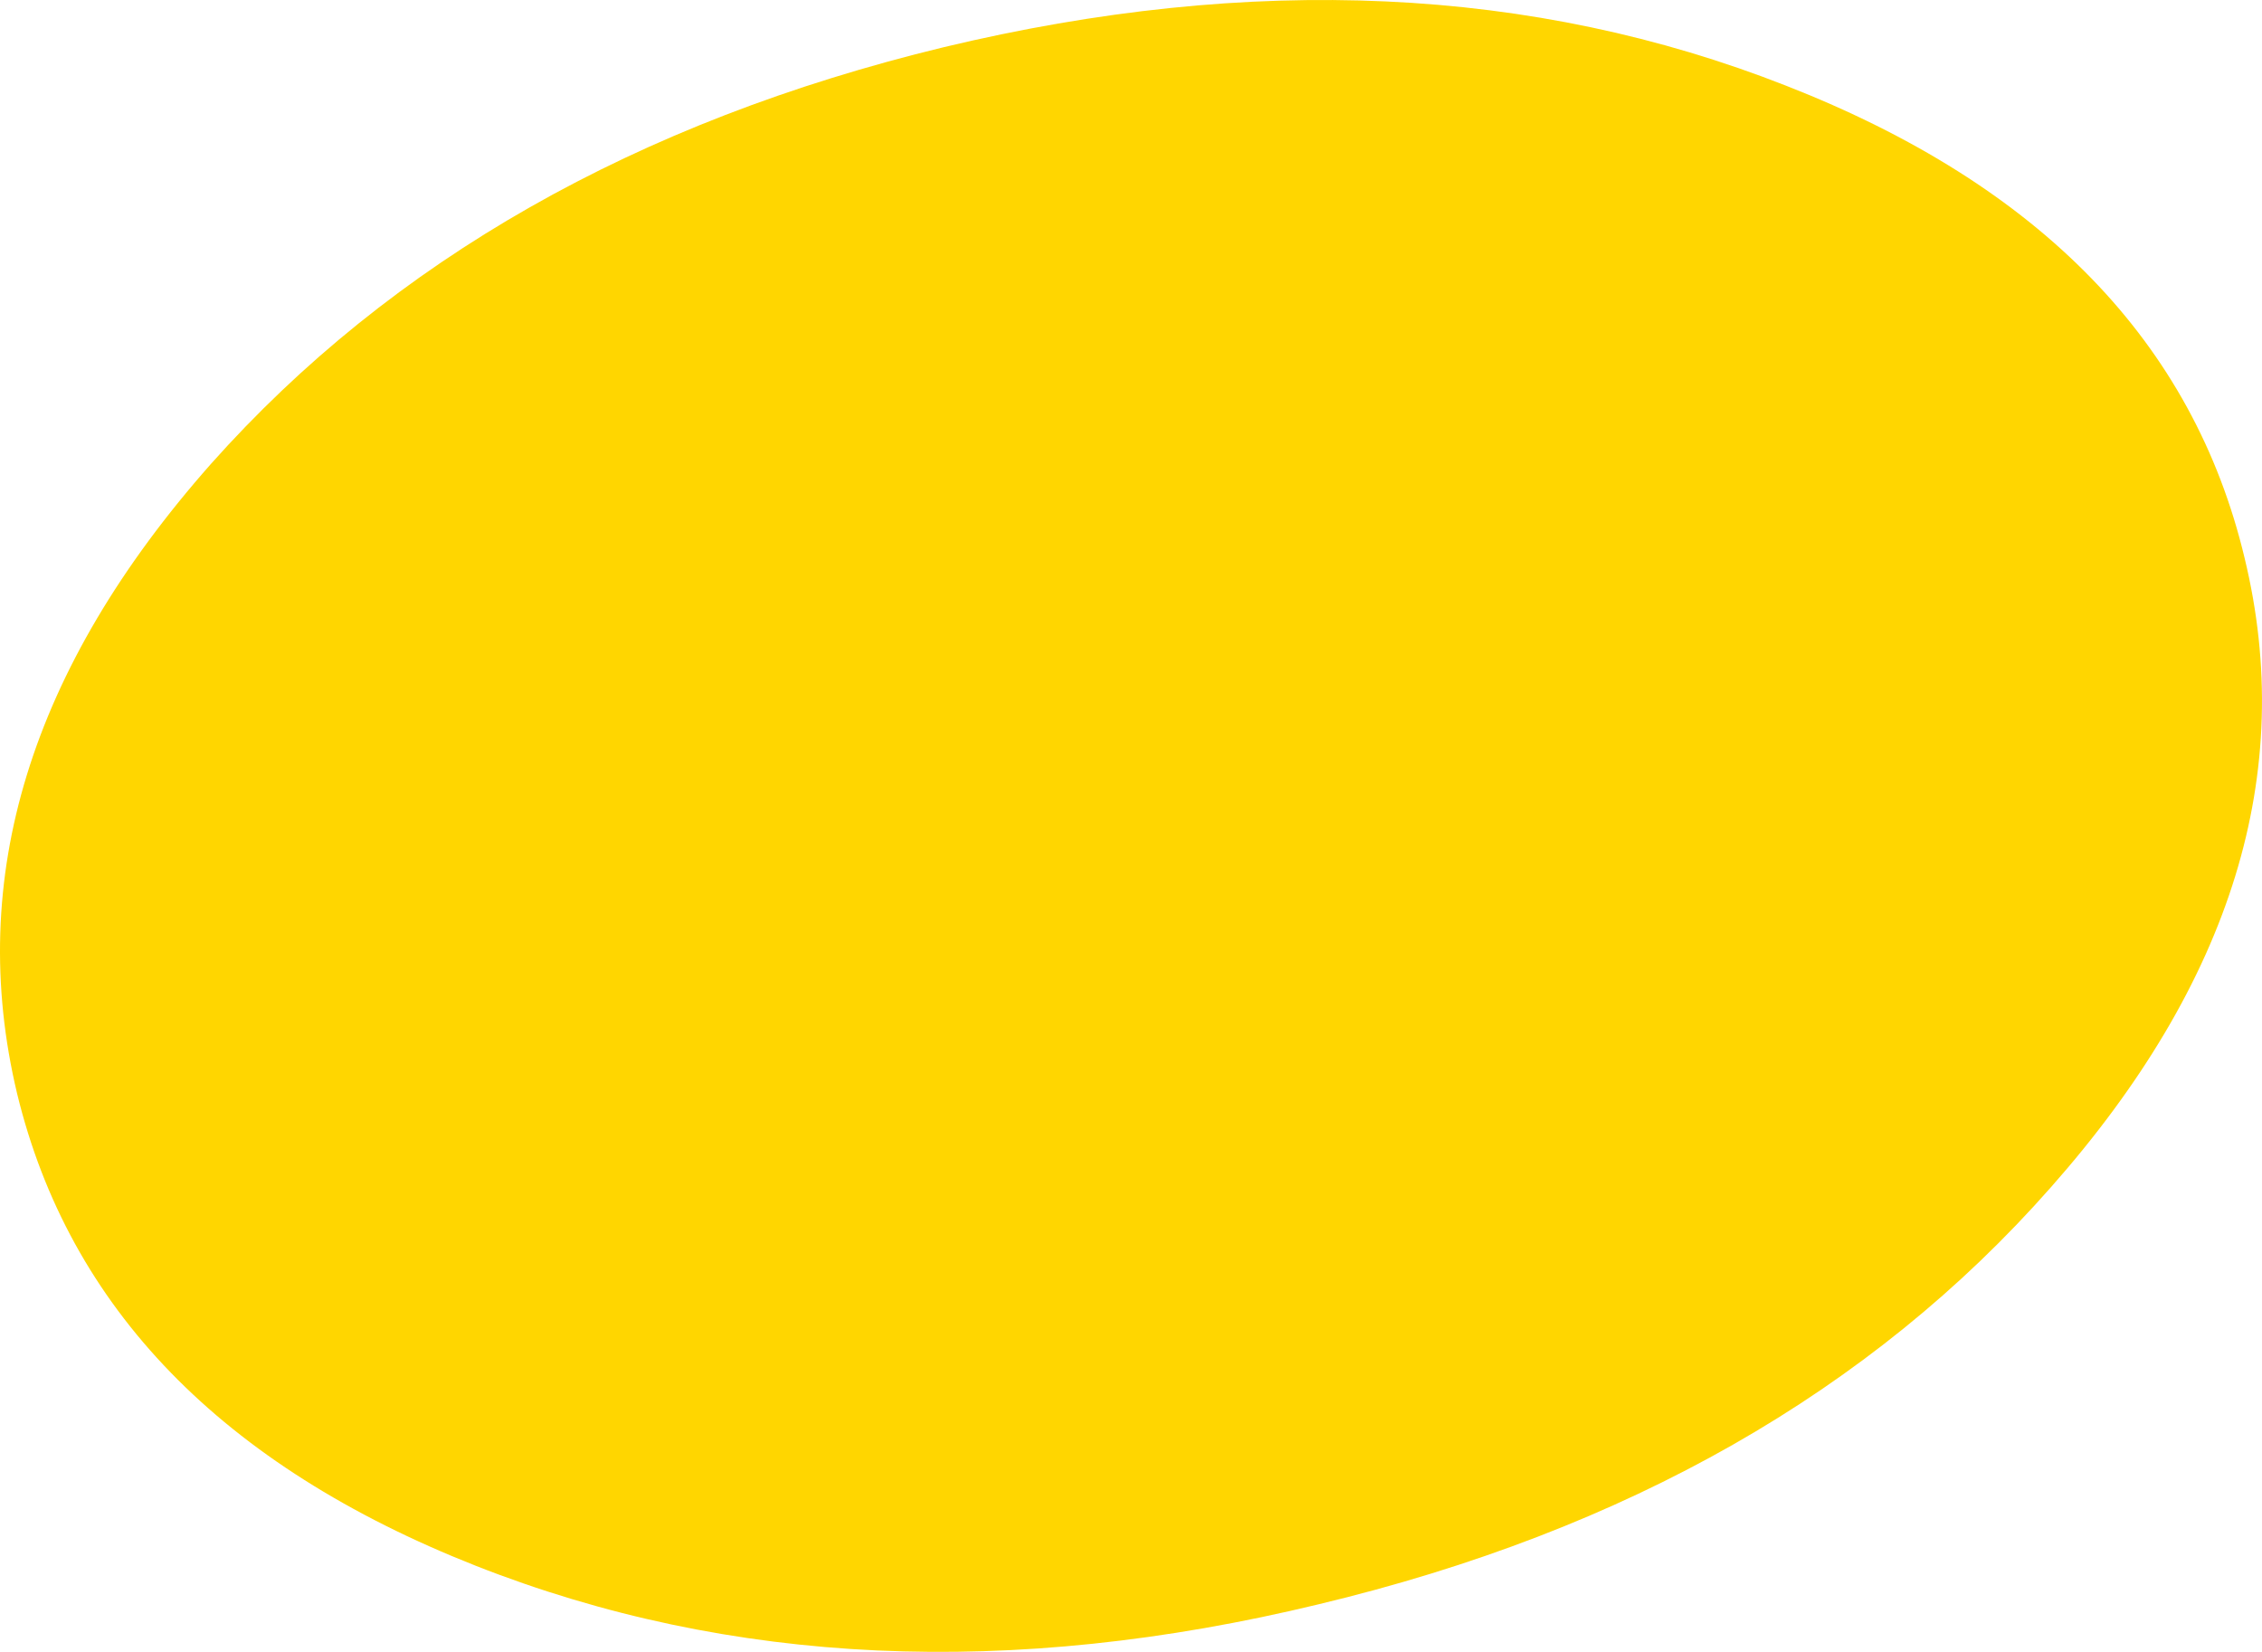 <?xml version="1.0" encoding="UTF-8"?><svg id="Calque_1" xmlns="http://www.w3.org/2000/svg" viewBox="0 0 2422.45 1769.23"><defs><style>.cls-1{fill:#ffd600;stroke-width:0px;}</style></defs><path class="cls-1" d="m2403.79,597.56c-55.03-230.67-218.73-399.27-491.1-505.8C1641.76-14.78,1341.21-28.54,1011.04,50.46c-329.5,79.73-591.27,228.6-785.3,446.6C32.41,715.76-36.74,940.46,18.29,1171.16c55.73,229.97,219.43,398.57,491.1,505.8,272.33,107.23,573.25,121,902.75,41.3,330.2-79.03,591.6-227.9,784.2-446.6,194.03-219.4,263.18-444.1,207.45-674.1Z"/></svg>